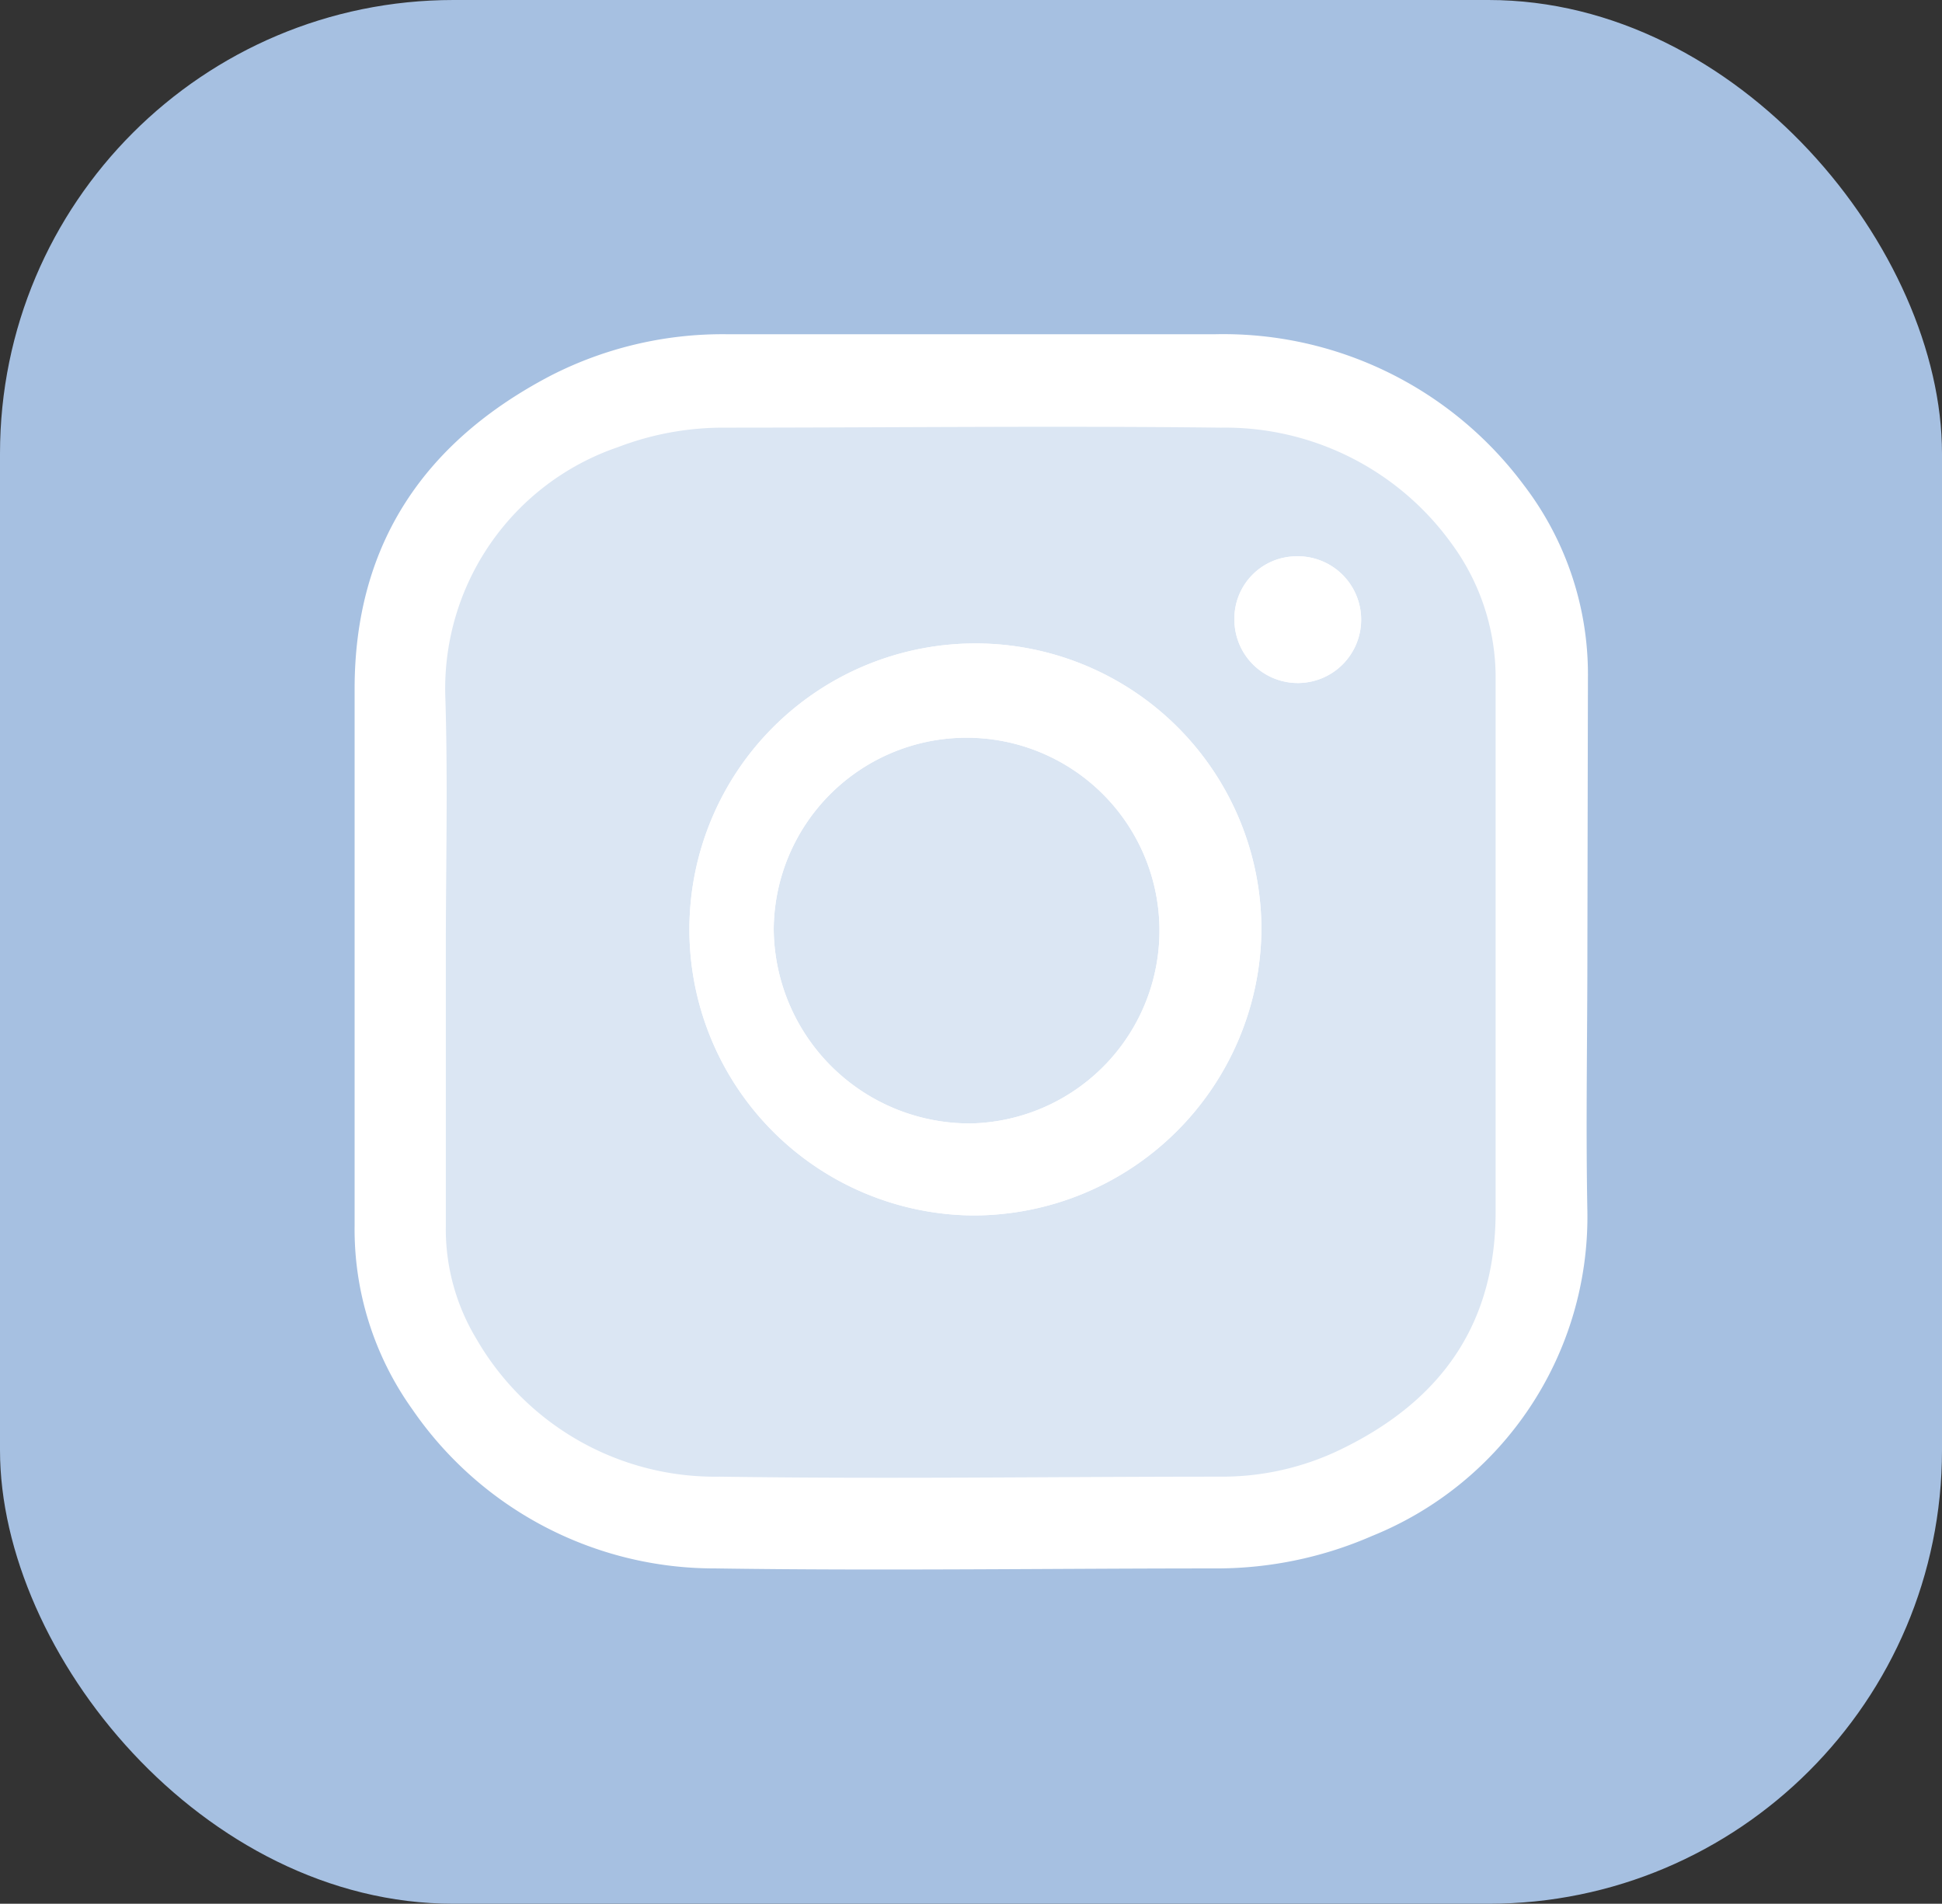 <svg xmlns="http://www.w3.org/2000/svg" viewBox="0 0 70.48 69.09"><rect x="0" y="0" width="70.48" height="69.09" fill="#333333" stroke="none"/><defs><style>.cls-1{fill:#a6c0e1;}.cls-2,.cls-3{fill:#fff;}.cls-2{opacity:0.6;}</style></defs><title>Recurso 34</title><g id="Capa_2" data-name="Capa 2"><g id="Capa_2-2" data-name="Capa 2"><rect class="cls-1" width="70.48" height="69.09" rx="16.46"/><path class="cls-2" d="M35.09,55c-2.91,0-5.82,0-8.72,0A11.75,11.75,0,0,1,14.8,43.47q-.12-8.84,0-17.67A11.8,11.8,0,0,1,26.49,14.11q8.73-.15,17.45,0A11.77,11.77,0,0,1,55.73,25.93q.14,8.61,0,17.23A11.78,11.78,0,0,1,43.6,55Z"/><path class="cls-3" d="M57.61,34.54c0,3.14-.06,6.29,0,9.43a12.49,12.49,0,0,1-7.81,11.77,14.11,14.11,0,0,1-5.61,1.18c-6.07,0-12.16.09-18.23,0a13.3,13.3,0,0,1-11-5.78,11.23,11.23,0,0,1-2.09-6.69V25c0-5.29,2.57-9,7.14-11.38a13.68,13.68,0,0,1,6.39-1.49c5.89,0,11.79,0,17.69,0a13.59,13.59,0,0,1,11.21,5.47,11.3,11.3,0,0,1,2.33,7Zm-41.43,0v9.93a7.71,7.71,0,0,0,1.11,4.12,10,10,0,0,0,8.83,5c6.05.09,12.12,0,18.18,0a9.87,9.87,0,0,0,4.28-.95c3.67-1.75,5.72-4.54,5.7-8.73,0-6.41,0-12.82,0-19.23a8.21,8.21,0,0,0-1.59-4.94,10.13,10.13,0,0,0-8.38-4.22c-6-.07-12.09,0-18.14,0a10.71,10.71,0,0,0-3.75.71,9.26,9.26,0,0,0-6.26,9C16.26,28.31,16.18,31.42,16.18,34.54Z"/><path class="cls-3" d="M35.28,44.11a10.38,10.38,0,1,1,10.5-10.39A10.46,10.46,0,0,1,35.28,44.11Zm0-3.34a7,7,0,1,0-7.2-7.05A7.11,7.11,0,0,0,35.28,40.77Z"/><path class="cls-3" d="M47,20.19a2.3,2.3,0,1,1-2.2,2.32A2.26,2.26,0,0,1,47,20.19Z"/><path class="cls-3" d="M35.28,44.11a10.38,10.38,0,1,1,10.5-10.39A10.46,10.46,0,0,1,35.28,44.11Zm0-3.34a7,7,0,1,0-7.2-7.05A7.11,7.11,0,0,0,35.28,40.77Z"/><path class="cls-3" d="M47,20.19a2.3,2.3,0,1,1-2.2,2.32A2.26,2.26,0,0,1,47,20.19Z"/></g></g></svg>